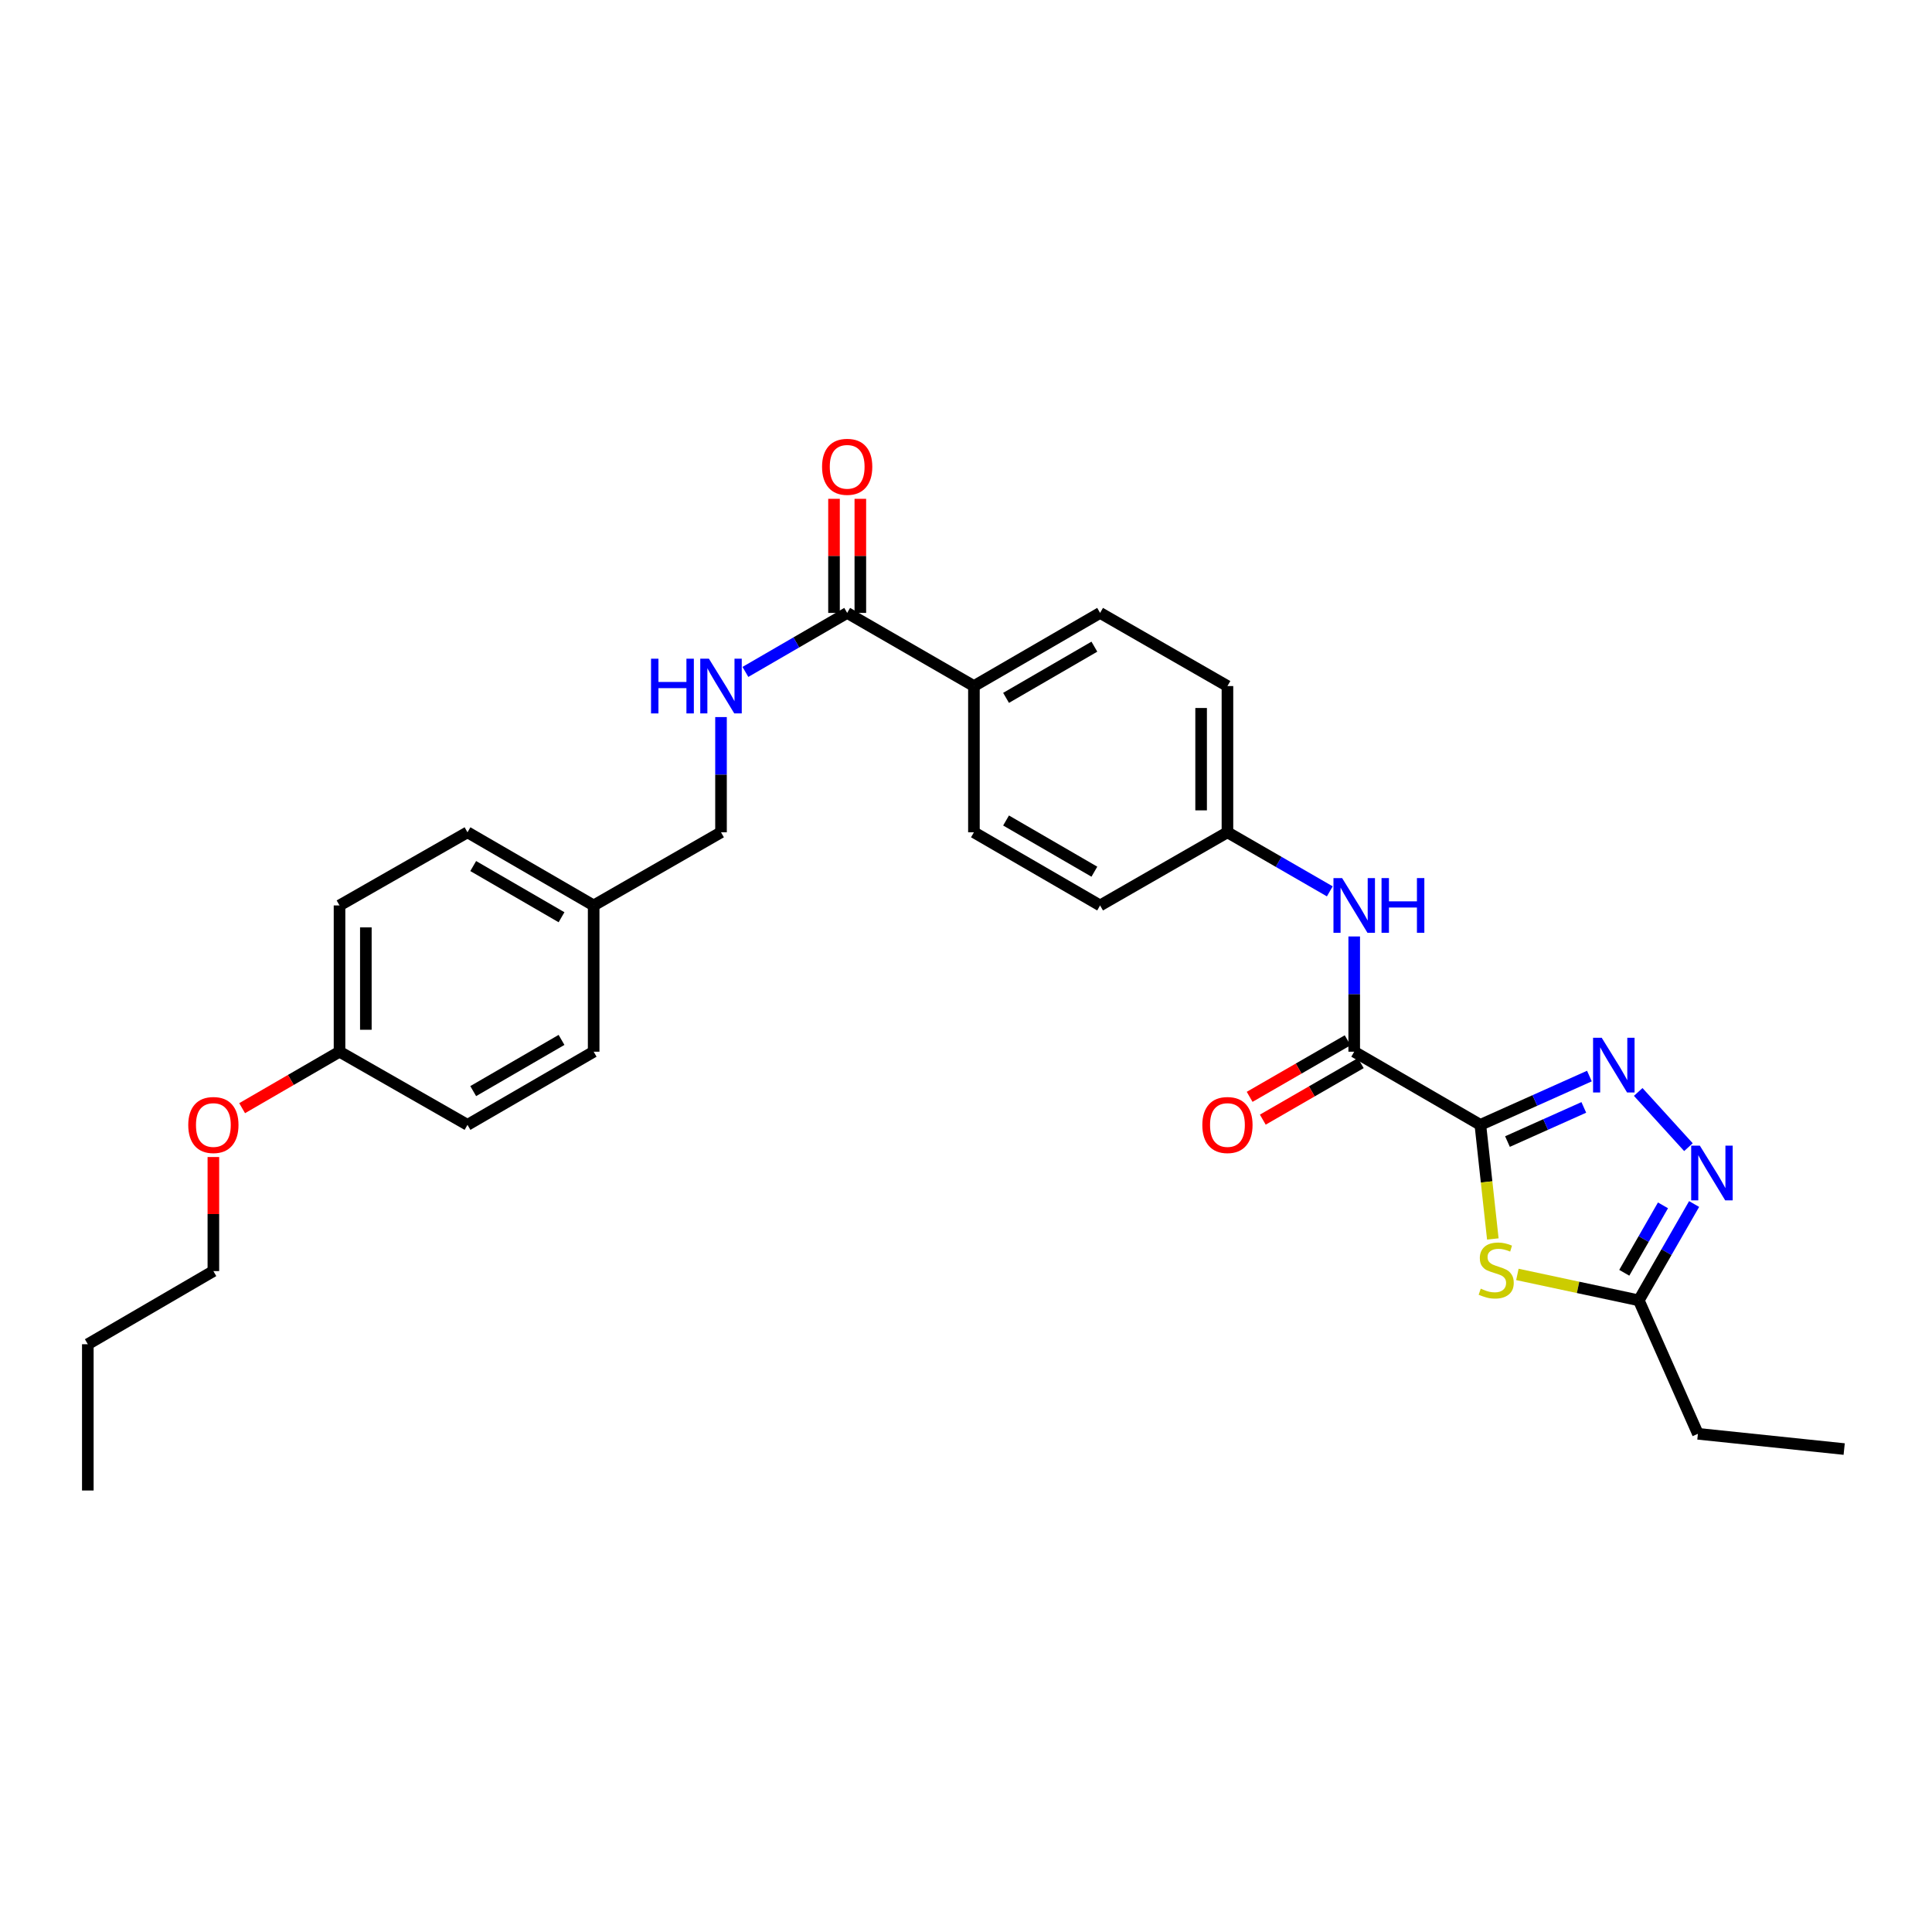 <?xml version='1.0' encoding='iso-8859-1'?>
<svg version='1.1' baseProfile='full'
              xmlns='http://www.w3.org/2000/svg'
                      xmlns:rdkit='http://www.rdkit.org/xml'
                      xmlns:xlink='http://www.w3.org/1999/xlink'
                  xml:space='preserve'
width='1000px' height='1000px' viewBox='0 0 1000 1000'>
<!-- END OF HEADER -->
<rect style='opacity:1.0;fill:#FFFFFF;stroke:none' width='1000' height='1000' x='0' y='0'> </rect>
<path class='bond-0' d='M 766.235,582.223 L 794.456,569.594' style='fill:none;fill-rule:evenodd;stroke:#000000;stroke-width:6px;stroke-linecap:butt;stroke-linejoin:miter;stroke-opacity:1' />
<path class='bond-0' d='M 794.456,569.594 L 822.677,556.965' style='fill:none;fill-rule:evenodd;stroke:#0000FF;stroke-width:6px;stroke-linecap:butt;stroke-linejoin:miter;stroke-opacity:1' />
<path class='bond-0' d='M 780.267,590.872 L 800.022,582.032' style='fill:none;fill-rule:evenodd;stroke:#000000;stroke-width:6px;stroke-linecap:butt;stroke-linejoin:miter;stroke-opacity:1' />
<path class='bond-0' d='M 800.022,582.032 L 819.777,573.192' style='fill:none;fill-rule:evenodd;stroke:#0000FF;stroke-width:6px;stroke-linecap:butt;stroke-linejoin:miter;stroke-opacity:1' />
<path class='bond-1' d='M 766.235,582.223 L 769.46,611.754' style='fill:none;fill-rule:evenodd;stroke:#000000;stroke-width:6px;stroke-linecap:butt;stroke-linejoin:miter;stroke-opacity:1' />
<path class='bond-1' d='M 769.46,611.754 L 772.685,641.285' style='fill:none;fill-rule:evenodd;stroke:#CCCC00;stroke-width:6px;stroke-linecap:butt;stroke-linejoin:miter;stroke-opacity:1' />
<path class='bond-2' d='M 766.235,582.223 L 700.938,544.362' style='fill:none;fill-rule:evenodd;stroke:#000000;stroke-width:6px;stroke-linecap:butt;stroke-linejoin:miter;stroke-opacity:1' />
<path class='bond-3' d='M 847.935,565.192 L 873.935,593.773' style='fill:none;fill-rule:evenodd;stroke:#0000FF;stroke-width:6px;stroke-linecap:butt;stroke-linejoin:miter;stroke-opacity:1' />
<path class='bond-4' d='M 785.4,659.634 L 816.82,666.344' style='fill:none;fill-rule:evenodd;stroke:#CCCC00;stroke-width:6px;stroke-linecap:butt;stroke-linejoin:miter;stroke-opacity:1' />
<path class='bond-4' d='M 816.82,666.344 L 848.239,673.054' style='fill:none;fill-rule:evenodd;stroke:#000000;stroke-width:6px;stroke-linecap:butt;stroke-linejoin:miter;stroke-opacity:1' />
<path class='bond-6' d='M 700.938,544.362 L 700.938,514.535' style='fill:none;fill-rule:evenodd;stroke:#000000;stroke-width:6px;stroke-linecap:butt;stroke-linejoin:miter;stroke-opacity:1' />
<path class='bond-6' d='M 700.938,514.535 L 700.938,484.709' style='fill:none;fill-rule:evenodd;stroke:#0000FF;stroke-width:6px;stroke-linecap:butt;stroke-linejoin:miter;stroke-opacity:1' />
<path class='bond-9' d='M 697.533,538.46 L 672.173,553.094' style='fill:none;fill-rule:evenodd;stroke:#000000;stroke-width:6px;stroke-linecap:butt;stroke-linejoin:miter;stroke-opacity:1' />
<path class='bond-9' d='M 672.173,553.094 L 646.813,567.727' style='fill:none;fill-rule:evenodd;stroke:#FF0000;stroke-width:6px;stroke-linecap:butt;stroke-linejoin:miter;stroke-opacity:1' />
<path class='bond-9' d='M 704.344,550.264 L 678.984,564.897' style='fill:none;fill-rule:evenodd;stroke:#000000;stroke-width:6px;stroke-linecap:butt;stroke-linejoin:miter;stroke-opacity:1' />
<path class='bond-9' d='M 678.984,564.897 L 653.623,579.53' style='fill:none;fill-rule:evenodd;stroke:#FF0000;stroke-width:6px;stroke-linecap:butt;stroke-linejoin:miter;stroke-opacity:1' />
<path class='bond-29' d='M 876.87,623.198 L 862.554,648.126' style='fill:none;fill-rule:evenodd;stroke:#0000FF;stroke-width:6px;stroke-linecap:butt;stroke-linejoin:miter;stroke-opacity:1' />
<path class='bond-29' d='M 862.554,648.126 L 848.239,673.054' style='fill:none;fill-rule:evenodd;stroke:#000000;stroke-width:6px;stroke-linecap:butt;stroke-linejoin:miter;stroke-opacity:1' />
<path class='bond-29' d='M 860.758,623.89 L 850.737,641.34' style='fill:none;fill-rule:evenodd;stroke:#0000FF;stroke-width:6px;stroke-linecap:butt;stroke-linejoin:miter;stroke-opacity:1' />
<path class='bond-29' d='M 850.737,641.34 L 840.717,658.79' style='fill:none;fill-rule:evenodd;stroke:#000000;stroke-width:6px;stroke-linecap:butt;stroke-linejoin:miter;stroke-opacity:1' />
<path class='bond-24' d='M 848.239,673.054 L 878.832,742.136' style='fill:none;fill-rule:evenodd;stroke:#000000;stroke-width:6px;stroke-linecap:butt;stroke-linejoin:miter;stroke-opacity:1' />
<path class='bond-5' d='M 438.497,317.244 L 504.103,355.105' style='fill:none;fill-rule:evenodd;stroke:#000000;stroke-width:6px;stroke-linecap:butt;stroke-linejoin:miter;stroke-opacity:1' />
<path class='bond-7' d='M 438.497,317.244 L 412.158,332.514' style='fill:none;fill-rule:evenodd;stroke:#000000;stroke-width:6px;stroke-linecap:butt;stroke-linejoin:miter;stroke-opacity:1' />
<path class='bond-7' d='M 412.158,332.514 L 385.82,347.784' style='fill:none;fill-rule:evenodd;stroke:#0000FF;stroke-width:6px;stroke-linecap:butt;stroke-linejoin:miter;stroke-opacity:1' />
<path class='bond-10' d='M 445.31,317.244 L 445.31,287.718' style='fill:none;fill-rule:evenodd;stroke:#000000;stroke-width:6px;stroke-linecap:butt;stroke-linejoin:miter;stroke-opacity:1' />
<path class='bond-10' d='M 445.31,287.718 L 445.31,258.191' style='fill:none;fill-rule:evenodd;stroke:#FF0000;stroke-width:6px;stroke-linecap:butt;stroke-linejoin:miter;stroke-opacity:1' />
<path class='bond-10' d='M 431.683,317.244 L 431.683,287.718' style='fill:none;fill-rule:evenodd;stroke:#000000;stroke-width:6px;stroke-linecap:butt;stroke-linejoin:miter;stroke-opacity:1' />
<path class='bond-10' d='M 431.683,287.718 L 431.683,258.191' style='fill:none;fill-rule:evenodd;stroke:#FF0000;stroke-width:6px;stroke-linecap:butt;stroke-linejoin:miter;stroke-opacity:1' />
<path class='bond-11' d='M 688.305,461.366 L 661.814,446.081' style='fill:none;fill-rule:evenodd;stroke:#0000FF;stroke-width:6px;stroke-linecap:butt;stroke-linejoin:miter;stroke-opacity:1' />
<path class='bond-11' d='M 661.814,446.081 L 635.324,430.796' style='fill:none;fill-rule:evenodd;stroke:#000000;stroke-width:6px;stroke-linecap:butt;stroke-linejoin:miter;stroke-opacity:1' />
<path class='bond-14' d='M 373.193,371.157 L 373.193,400.976' style='fill:none;fill-rule:evenodd;stroke:#0000FF;stroke-width:6px;stroke-linecap:butt;stroke-linejoin:miter;stroke-opacity:1' />
<path class='bond-14' d='M 373.193,400.976 L 373.193,430.796' style='fill:none;fill-rule:evenodd;stroke:#000000;stroke-width:6px;stroke-linecap:butt;stroke-linejoin:miter;stroke-opacity:1' />
<path class='bond-8' d='M 504.103,355.105 L 569.407,317.244' style='fill:none;fill-rule:evenodd;stroke:#000000;stroke-width:6px;stroke-linecap:butt;stroke-linejoin:miter;stroke-opacity:1' />
<path class='bond-8' d='M 520.734,361.215 L 566.446,334.713' style='fill:none;fill-rule:evenodd;stroke:#000000;stroke-width:6px;stroke-linecap:butt;stroke-linejoin:miter;stroke-opacity:1' />
<path class='bond-30' d='M 504.103,355.105 L 504.103,430.796' style='fill:none;fill-rule:evenodd;stroke:#000000;stroke-width:6px;stroke-linecap:butt;stroke-linejoin:miter;stroke-opacity:1' />
<path class='bond-17' d='M 635.324,430.796 L 569.407,468.656' style='fill:none;fill-rule:evenodd;stroke:#000000;stroke-width:6px;stroke-linecap:butt;stroke-linejoin:miter;stroke-opacity:1' />
<path class='bond-18' d='M 635.324,430.796 L 635.324,355.105' style='fill:none;fill-rule:evenodd;stroke:#000000;stroke-width:6px;stroke-linecap:butt;stroke-linejoin:miter;stroke-opacity:1' />
<path class='bond-18' d='M 621.697,419.442 L 621.697,366.459' style='fill:none;fill-rule:evenodd;stroke:#000000;stroke-width:6px;stroke-linecap:butt;stroke-linejoin:miter;stroke-opacity:1' />
<path class='bond-12' d='M 569.407,317.244 L 635.324,355.105' style='fill:none;fill-rule:evenodd;stroke:#000000;stroke-width:6px;stroke-linecap:butt;stroke-linejoin:miter;stroke-opacity:1' />
<path class='bond-13' d='M 504.103,430.796 L 569.407,468.656' style='fill:none;fill-rule:evenodd;stroke:#000000;stroke-width:6px;stroke-linecap:butt;stroke-linejoin:miter;stroke-opacity:1' />
<path class='bond-13' d='M 520.734,424.686 L 566.446,451.188' style='fill:none;fill-rule:evenodd;stroke:#000000;stroke-width:6px;stroke-linecap:butt;stroke-linejoin:miter;stroke-opacity:1' />
<path class='bond-15' d='M 373.193,430.796 L 307.276,468.656' style='fill:none;fill-rule:evenodd;stroke:#000000;stroke-width:6px;stroke-linecap:butt;stroke-linejoin:miter;stroke-opacity:1' />
<path class='bond-19' d='M 307.276,468.656 L 307.276,544.362' style='fill:none;fill-rule:evenodd;stroke:#000000;stroke-width:6px;stroke-linecap:butt;stroke-linejoin:miter;stroke-opacity:1' />
<path class='bond-20' d='M 307.276,468.656 L 241.972,430.796' style='fill:none;fill-rule:evenodd;stroke:#000000;stroke-width:6px;stroke-linecap:butt;stroke-linejoin:miter;stroke-opacity:1' />
<path class='bond-20' d='M 290.645,474.766 L 244.933,448.264' style='fill:none;fill-rule:evenodd;stroke:#000000;stroke-width:6px;stroke-linecap:butt;stroke-linejoin:miter;stroke-opacity:1' />
<path class='bond-16' d='M 175.737,544.362 L 175.737,468.656' style='fill:none;fill-rule:evenodd;stroke:#000000;stroke-width:6px;stroke-linecap:butt;stroke-linejoin:miter;stroke-opacity:1' />
<path class='bond-16' d='M 189.364,533.006 L 189.364,480.012' style='fill:none;fill-rule:evenodd;stroke:#000000;stroke-width:6px;stroke-linecap:butt;stroke-linejoin:miter;stroke-opacity:1' />
<path class='bond-23' d='M 175.737,544.362 L 150.532,558.976' style='fill:none;fill-rule:evenodd;stroke:#000000;stroke-width:6px;stroke-linecap:butt;stroke-linejoin:miter;stroke-opacity:1' />
<path class='bond-23' d='M 150.532,558.976 L 125.327,573.591' style='fill:none;fill-rule:evenodd;stroke:#FF0000;stroke-width:6px;stroke-linecap:butt;stroke-linejoin:miter;stroke-opacity:1' />
<path class='bond-31' d='M 175.737,544.362 L 241.972,582.223' style='fill:none;fill-rule:evenodd;stroke:#000000;stroke-width:6px;stroke-linecap:butt;stroke-linejoin:miter;stroke-opacity:1' />
<path class='bond-21' d='M 307.276,544.362 L 241.972,582.223' style='fill:none;fill-rule:evenodd;stroke:#000000;stroke-width:6px;stroke-linecap:butt;stroke-linejoin:miter;stroke-opacity:1' />
<path class='bond-21' d='M 290.645,538.252 L 244.933,564.754' style='fill:none;fill-rule:evenodd;stroke:#000000;stroke-width:6px;stroke-linecap:butt;stroke-linejoin:miter;stroke-opacity:1' />
<path class='bond-22' d='M 241.972,430.796 L 175.737,468.656' style='fill:none;fill-rule:evenodd;stroke:#000000;stroke-width:6px;stroke-linecap:butt;stroke-linejoin:miter;stroke-opacity:1' />
<path class='bond-25' d='M 110.44,598.875 L 110.44,628.394' style='fill:none;fill-rule:evenodd;stroke:#FF0000;stroke-width:6px;stroke-linecap:butt;stroke-linejoin:miter;stroke-opacity:1' />
<path class='bond-25' d='M 110.44,628.394 L 110.44,657.913' style='fill:none;fill-rule:evenodd;stroke:#000000;stroke-width:6px;stroke-linecap:butt;stroke-linejoin:miter;stroke-opacity:1' />
<path class='bond-27' d='M 878.832,742.136 L 954.545,750.032' style='fill:none;fill-rule:evenodd;stroke:#000000;stroke-width:6px;stroke-linecap:butt;stroke-linejoin:miter;stroke-opacity:1' />
<path class='bond-26' d='M 110.44,657.913 L 45.455,695.774' style='fill:none;fill-rule:evenodd;stroke:#000000;stroke-width:6px;stroke-linecap:butt;stroke-linejoin:miter;stroke-opacity:1' />
<path class='bond-28' d='M 45.455,695.774 L 45.455,771.48' style='fill:none;fill-rule:evenodd;stroke:#000000;stroke-width:6px;stroke-linecap:butt;stroke-linejoin:miter;stroke-opacity:1' />
<path  class='atom-1' d='M 829.049 537.152
L 838.329 552.152
Q 839.249 553.632, 840.729 556.312
Q 842.209 558.992, 842.289 559.152
L 842.289 537.152
L 846.049 537.152
L 846.049 565.472
L 842.169 565.472
L 832.209 549.072
Q 831.049 547.152, 829.809 544.952
Q 828.609 542.752, 828.249 542.072
L 828.249 565.472
L 824.569 565.472
L 824.569 537.152
L 829.049 537.152
' fill='#0000FF'/>
<path  class='atom-2' d='M 766.434 667.012
Q 766.754 667.132, 768.074 667.692
Q 769.394 668.252, 770.834 668.612
Q 772.314 668.932, 773.754 668.932
Q 776.434 668.932, 777.994 667.652
Q 779.554 666.332, 779.554 664.052
Q 779.554 662.492, 778.754 661.532
Q 777.994 660.572, 776.794 660.052
Q 775.594 659.532, 773.594 658.932
Q 771.074 658.172, 769.554 657.452
Q 768.074 656.732, 766.994 655.212
Q 765.954 653.692, 765.954 651.132
Q 765.954 647.572, 768.354 645.372
Q 770.794 643.172, 775.594 643.172
Q 778.874 643.172, 782.594 644.732
L 781.674 647.812
Q 778.274 646.412, 775.714 646.412
Q 772.954 646.412, 771.434 647.572
Q 769.914 648.692, 769.954 650.652
Q 769.954 652.172, 770.714 653.092
Q 771.514 654.012, 772.634 654.532
Q 773.794 655.052, 775.714 655.652
Q 778.274 656.452, 779.794 657.252
Q 781.314 658.052, 782.394 659.692
Q 783.514 661.292, 783.514 664.052
Q 783.514 667.972, 780.874 670.092
Q 778.274 672.172, 773.914 672.172
Q 771.394 672.172, 769.474 671.612
Q 767.594 671.092, 765.354 670.172
L 766.434 667.012
' fill='#CCCC00'/>
<path  class='atom-4' d='M 879.832 592.977
L 889.112 607.977
Q 890.032 609.457, 891.512 612.137
Q 892.992 614.817, 893.072 614.977
L 893.072 592.977
L 896.832 592.977
L 896.832 621.297
L 892.952 621.297
L 882.992 604.897
Q 881.832 602.977, 880.592 600.777
Q 879.392 598.577, 879.032 597.897
L 879.032 621.297
L 875.352 621.297
L 875.352 592.977
L 879.832 592.977
' fill='#0000FF'/>
<path  class='atom-7' d='M 694.678 454.496
L 703.958 469.496
Q 704.878 470.976, 706.358 473.656
Q 707.838 476.336, 707.918 476.496
L 707.918 454.496
L 711.678 454.496
L 711.678 482.816
L 707.798 482.816
L 697.838 466.416
Q 696.678 464.496, 695.438 462.296
Q 694.238 460.096, 693.878 459.416
L 693.878 482.816
L 690.198 482.816
L 690.198 454.496
L 694.678 454.496
' fill='#0000FF'/>
<path  class='atom-7' d='M 715.078 454.496
L 718.918 454.496
L 718.918 466.536
L 733.398 466.536
L 733.398 454.496
L 737.238 454.496
L 737.238 482.816
L 733.398 482.816
L 733.398 469.736
L 718.918 469.736
L 718.918 482.816
L 715.078 482.816
L 715.078 454.496
' fill='#0000FF'/>
<path  class='atom-8' d='M 336.973 340.945
L 340.813 340.945
L 340.813 352.985
L 355.293 352.985
L 355.293 340.945
L 359.133 340.945
L 359.133 369.265
L 355.293 369.265
L 355.293 356.185
L 340.813 356.185
L 340.813 369.265
L 336.973 369.265
L 336.973 340.945
' fill='#0000FF'/>
<path  class='atom-8' d='M 366.933 340.945
L 376.213 355.945
Q 377.133 357.425, 378.613 360.105
Q 380.093 362.785, 380.173 362.945
L 380.173 340.945
L 383.933 340.945
L 383.933 369.265
L 380.053 369.265
L 370.093 352.865
Q 368.933 350.945, 367.693 348.745
Q 366.493 346.545, 366.133 345.865
L 366.133 369.265
L 362.453 369.265
L 362.453 340.945
L 366.933 340.945
' fill='#0000FF'/>
<path  class='atom-10' d='M 622.324 582.303
Q 622.324 575.503, 625.684 571.703
Q 629.044 567.903, 635.324 567.903
Q 641.604 567.903, 644.964 571.703
Q 648.324 575.503, 648.324 582.303
Q 648.324 589.183, 644.924 593.103
Q 641.524 596.983, 635.324 596.983
Q 629.084 596.983, 625.684 593.103
Q 622.324 589.223, 622.324 582.303
M 635.324 593.783
Q 639.644 593.783, 641.964 590.903
Q 644.324 587.983, 644.324 582.303
Q 644.324 576.743, 641.964 573.943
Q 639.644 571.103, 635.324 571.103
Q 631.004 571.103, 628.644 573.903
Q 626.324 576.703, 626.324 582.303
Q 626.324 588.023, 628.644 590.903
Q 631.004 593.783, 635.324 593.783
' fill='#FF0000'/>
<path  class='atom-11' d='M 425.497 241.619
Q 425.497 234.819, 428.857 231.019
Q 432.217 227.219, 438.497 227.219
Q 444.777 227.219, 448.137 231.019
Q 451.497 234.819, 451.497 241.619
Q 451.497 248.499, 448.097 252.419
Q 444.697 256.299, 438.497 256.299
Q 432.257 256.299, 428.857 252.419
Q 425.497 248.539, 425.497 241.619
M 438.497 253.099
Q 442.817 253.099, 445.137 250.219
Q 447.497 247.299, 447.497 241.619
Q 447.497 236.059, 445.137 233.259
Q 442.817 230.419, 438.497 230.419
Q 434.177 230.419, 431.817 233.219
Q 429.497 236.019, 429.497 241.619
Q 429.497 247.339, 431.817 250.219
Q 434.177 253.099, 438.497 253.099
' fill='#FF0000'/>
<path  class='atom-24' d='M 97.44 582.303
Q 97.44 575.503, 100.8 571.703
Q 104.16 567.903, 110.44 567.903
Q 116.72 567.903, 120.08 571.703
Q 123.44 575.503, 123.44 582.303
Q 123.44 589.183, 120.04 593.103
Q 116.64 596.983, 110.44 596.983
Q 104.2 596.983, 100.8 593.103
Q 97.44 589.223, 97.44 582.303
M 110.44 593.783
Q 114.76 593.783, 117.08 590.903
Q 119.44 587.983, 119.44 582.303
Q 119.44 576.743, 117.08 573.943
Q 114.76 571.103, 110.44 571.103
Q 106.12 571.103, 103.76 573.903
Q 101.44 576.703, 101.44 582.303
Q 101.44 588.023, 103.76 590.903
Q 106.12 593.783, 110.44 593.783
' fill='#FF0000'/>
</svg>
